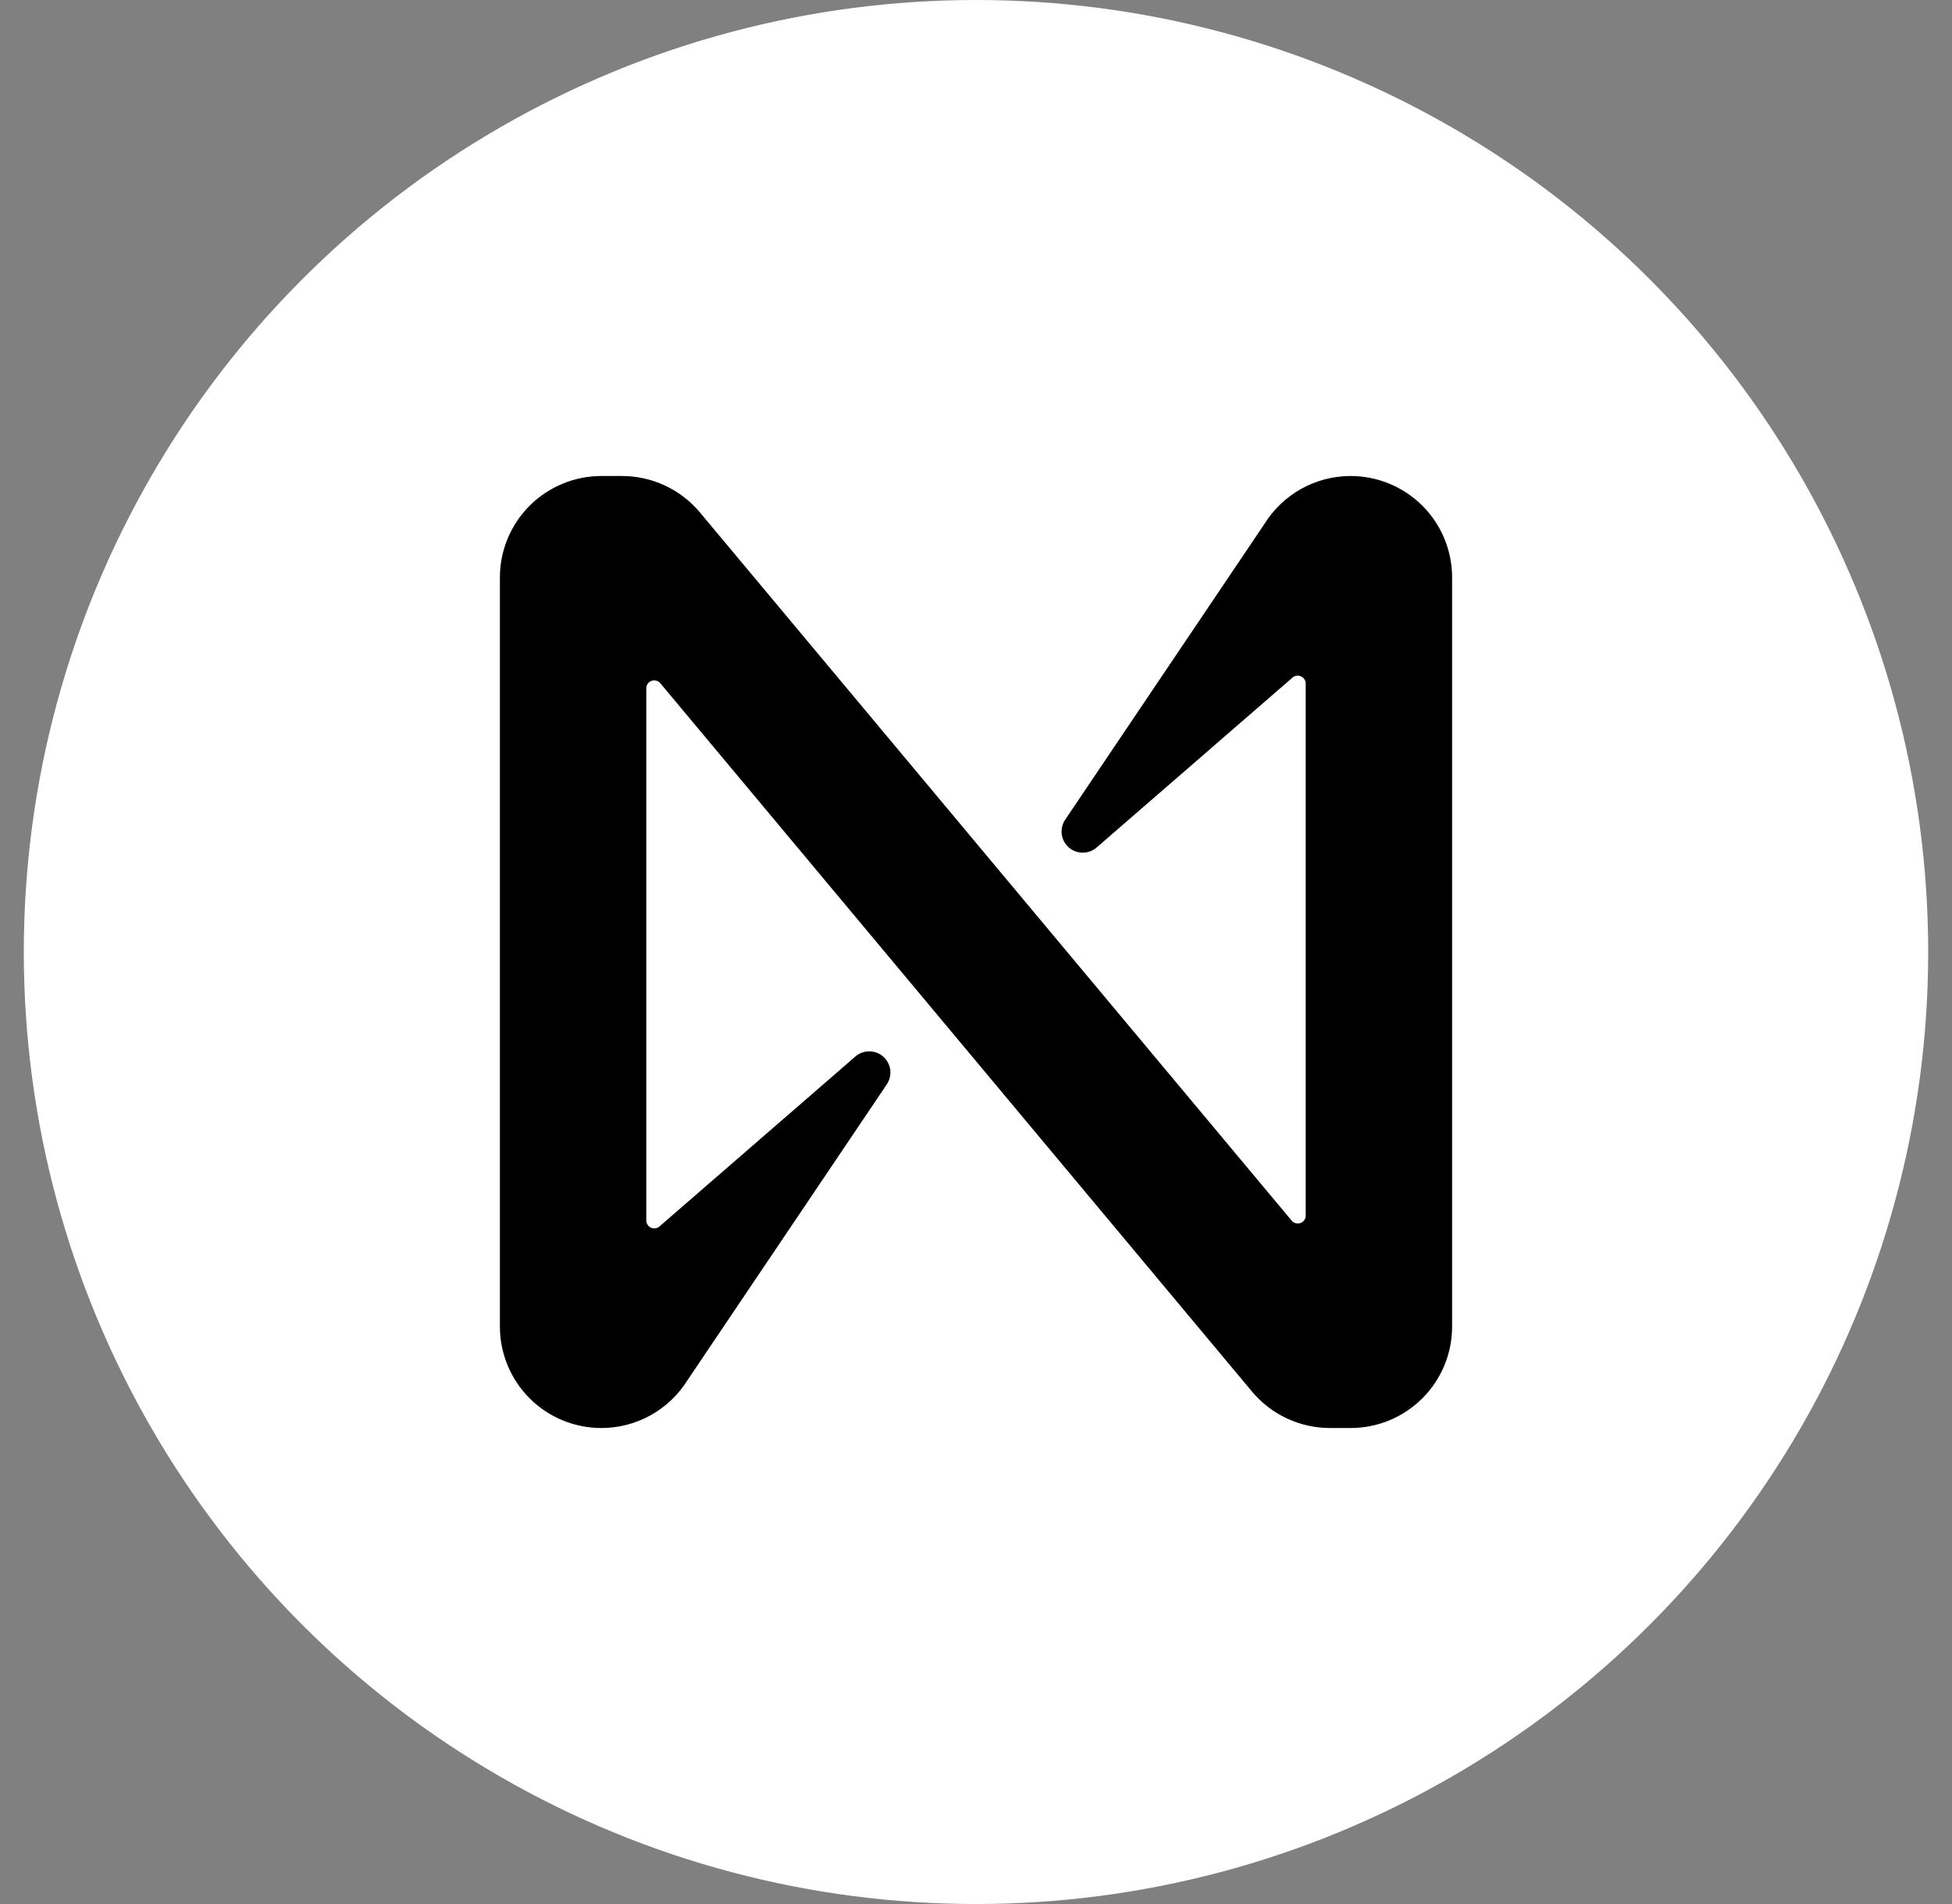 <svg width="41" height="40" viewBox="0 0 41 40" fill="none" xmlns="http://www.w3.org/2000/svg">
<rect x="0" y="0" width="41" height="40" fill="#808080" stroke="none"/>
<circle cx="20.5" cy="20" r="20" fill="white"/>
<path d="M26.553 11.015L22.372 17.222C22.313 17.312 22.288 17.419 22.301 17.526C22.315 17.633 22.367 17.73 22.448 17.802C22.528 17.873 22.632 17.912 22.739 17.913C22.846 17.914 22.951 17.876 23.032 17.806L27.147 14.236C27.171 14.214 27.201 14.2 27.233 14.196C27.265 14.191 27.298 14.195 27.327 14.209C27.357 14.222 27.382 14.244 27.399 14.271C27.416 14.298 27.425 14.33 27.425 14.363V25.538C27.425 25.572 27.414 25.605 27.395 25.633C27.375 25.661 27.347 25.682 27.315 25.694C27.283 25.706 27.248 25.707 27.215 25.698C27.182 25.689 27.152 25.671 27.131 25.644L14.692 10.754C14.492 10.518 14.242 10.328 13.962 10.198C13.681 10.068 13.375 10 13.065 10H12.631C12.066 10 11.524 10.225 11.124 10.624C10.725 11.024 10.5 11.566 10.5 12.131V27.869C10.5 28.434 10.725 28.976 11.124 29.376C11.524 29.776 12.066 30 12.631 30V30C12.995 30 13.353 29.907 13.671 29.729C13.989 29.551 14.256 29.295 14.447 28.985L18.628 22.778C18.687 22.688 18.712 22.581 18.699 22.474C18.685 22.367 18.633 22.27 18.552 22.198C18.472 22.127 18.368 22.088 18.261 22.087C18.154 22.086 18.049 22.124 17.968 22.194L13.853 25.764C13.829 25.785 13.799 25.8 13.767 25.804C13.735 25.809 13.702 25.805 13.673 25.791C13.643 25.778 13.618 25.756 13.601 25.729C13.584 25.702 13.575 25.67 13.575 25.637V14.46C13.575 14.425 13.586 14.392 13.605 14.364C13.625 14.336 13.653 14.315 13.685 14.303C13.717 14.291 13.752 14.29 13.785 14.299C13.818 14.308 13.848 14.326 13.869 14.353L26.307 29.246C26.507 29.482 26.756 29.672 27.037 29.802C27.318 29.932 27.624 30 27.933 30H28.368C28.648 30 28.925 29.945 29.184 29.838C29.442 29.731 29.677 29.574 29.875 29.377C30.073 29.179 30.23 28.944 30.338 28.685C30.445 28.427 30.5 28.149 30.5 27.869V12.131C30.5 11.566 30.276 11.024 29.876 10.624C29.476 10.225 28.934 10 28.369 10C28.005 10 27.647 10.093 27.329 10.271C27.011 10.449 26.744 10.705 26.553 11.015V11.015Z" fill="black"/>
</svg>

